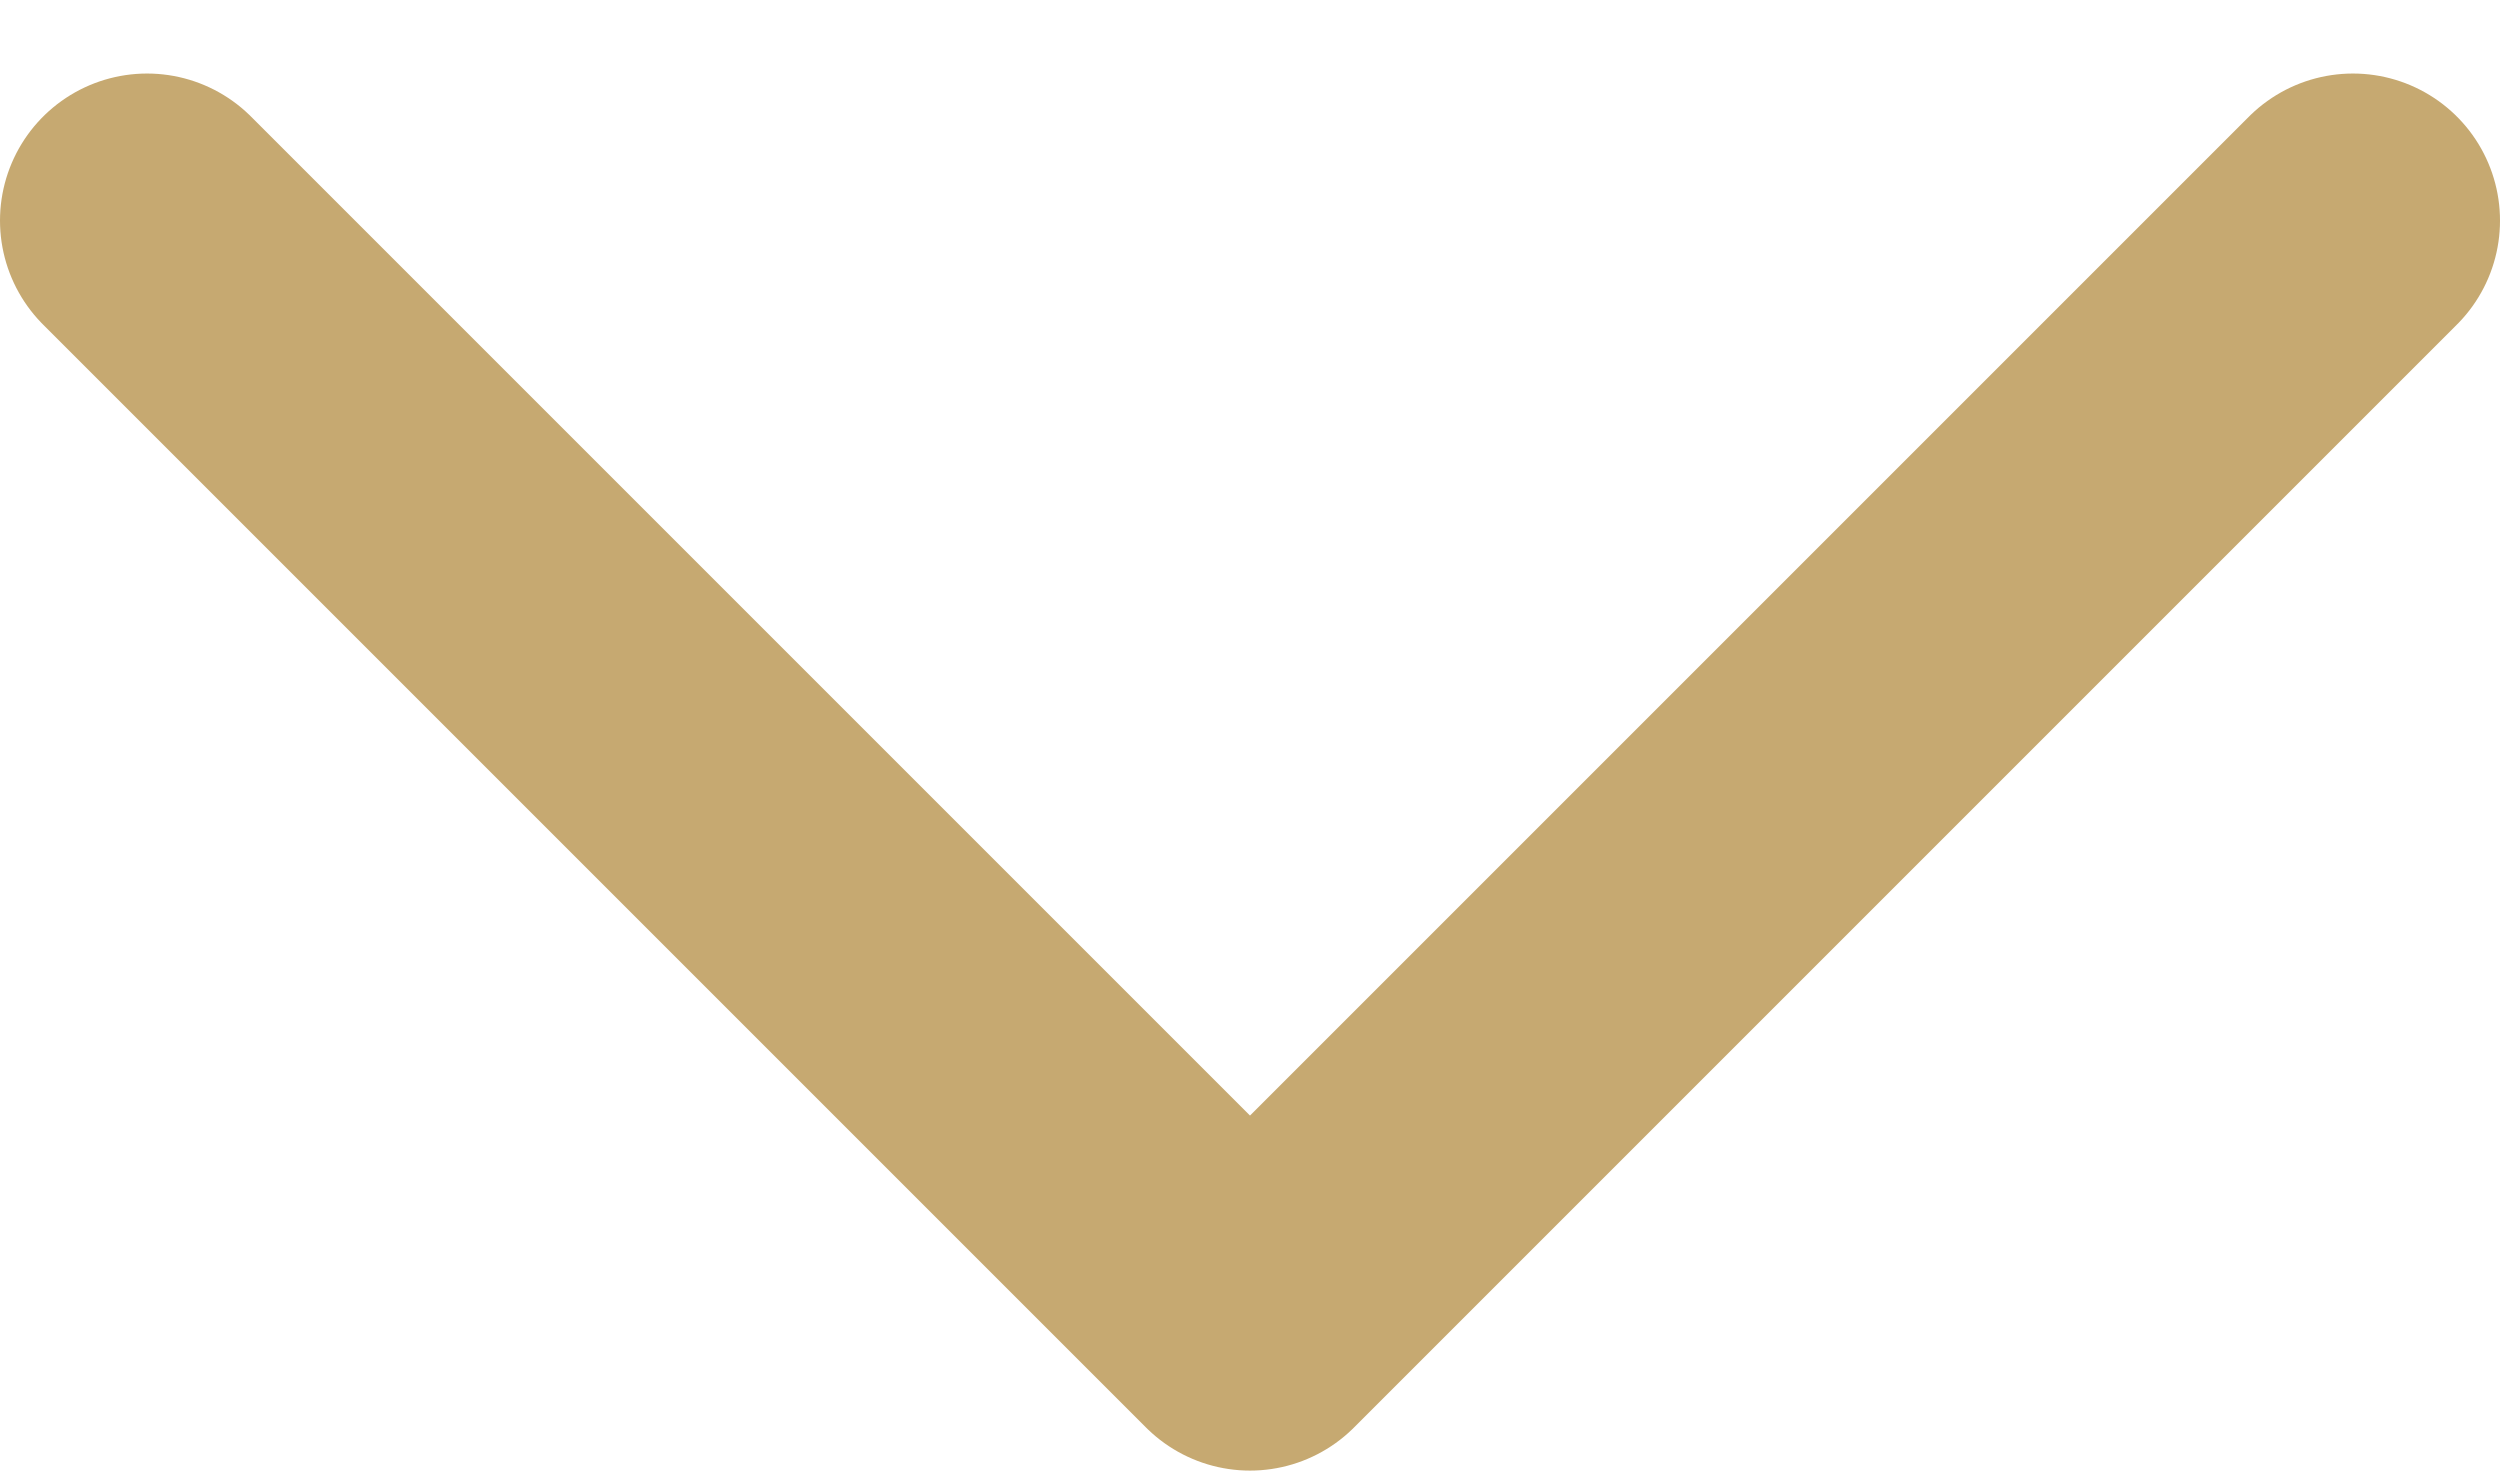 <svg width="17" height="10" viewBox="0 0 17 10" fill="none" xmlns="http://www.w3.org/2000/svg">
<path d="M16 1.5L8.5 9L1 1.5" stroke="#C6A971" stroke-width="2" stroke-linecap="round" stroke-linejoin="round"/>
</svg>
